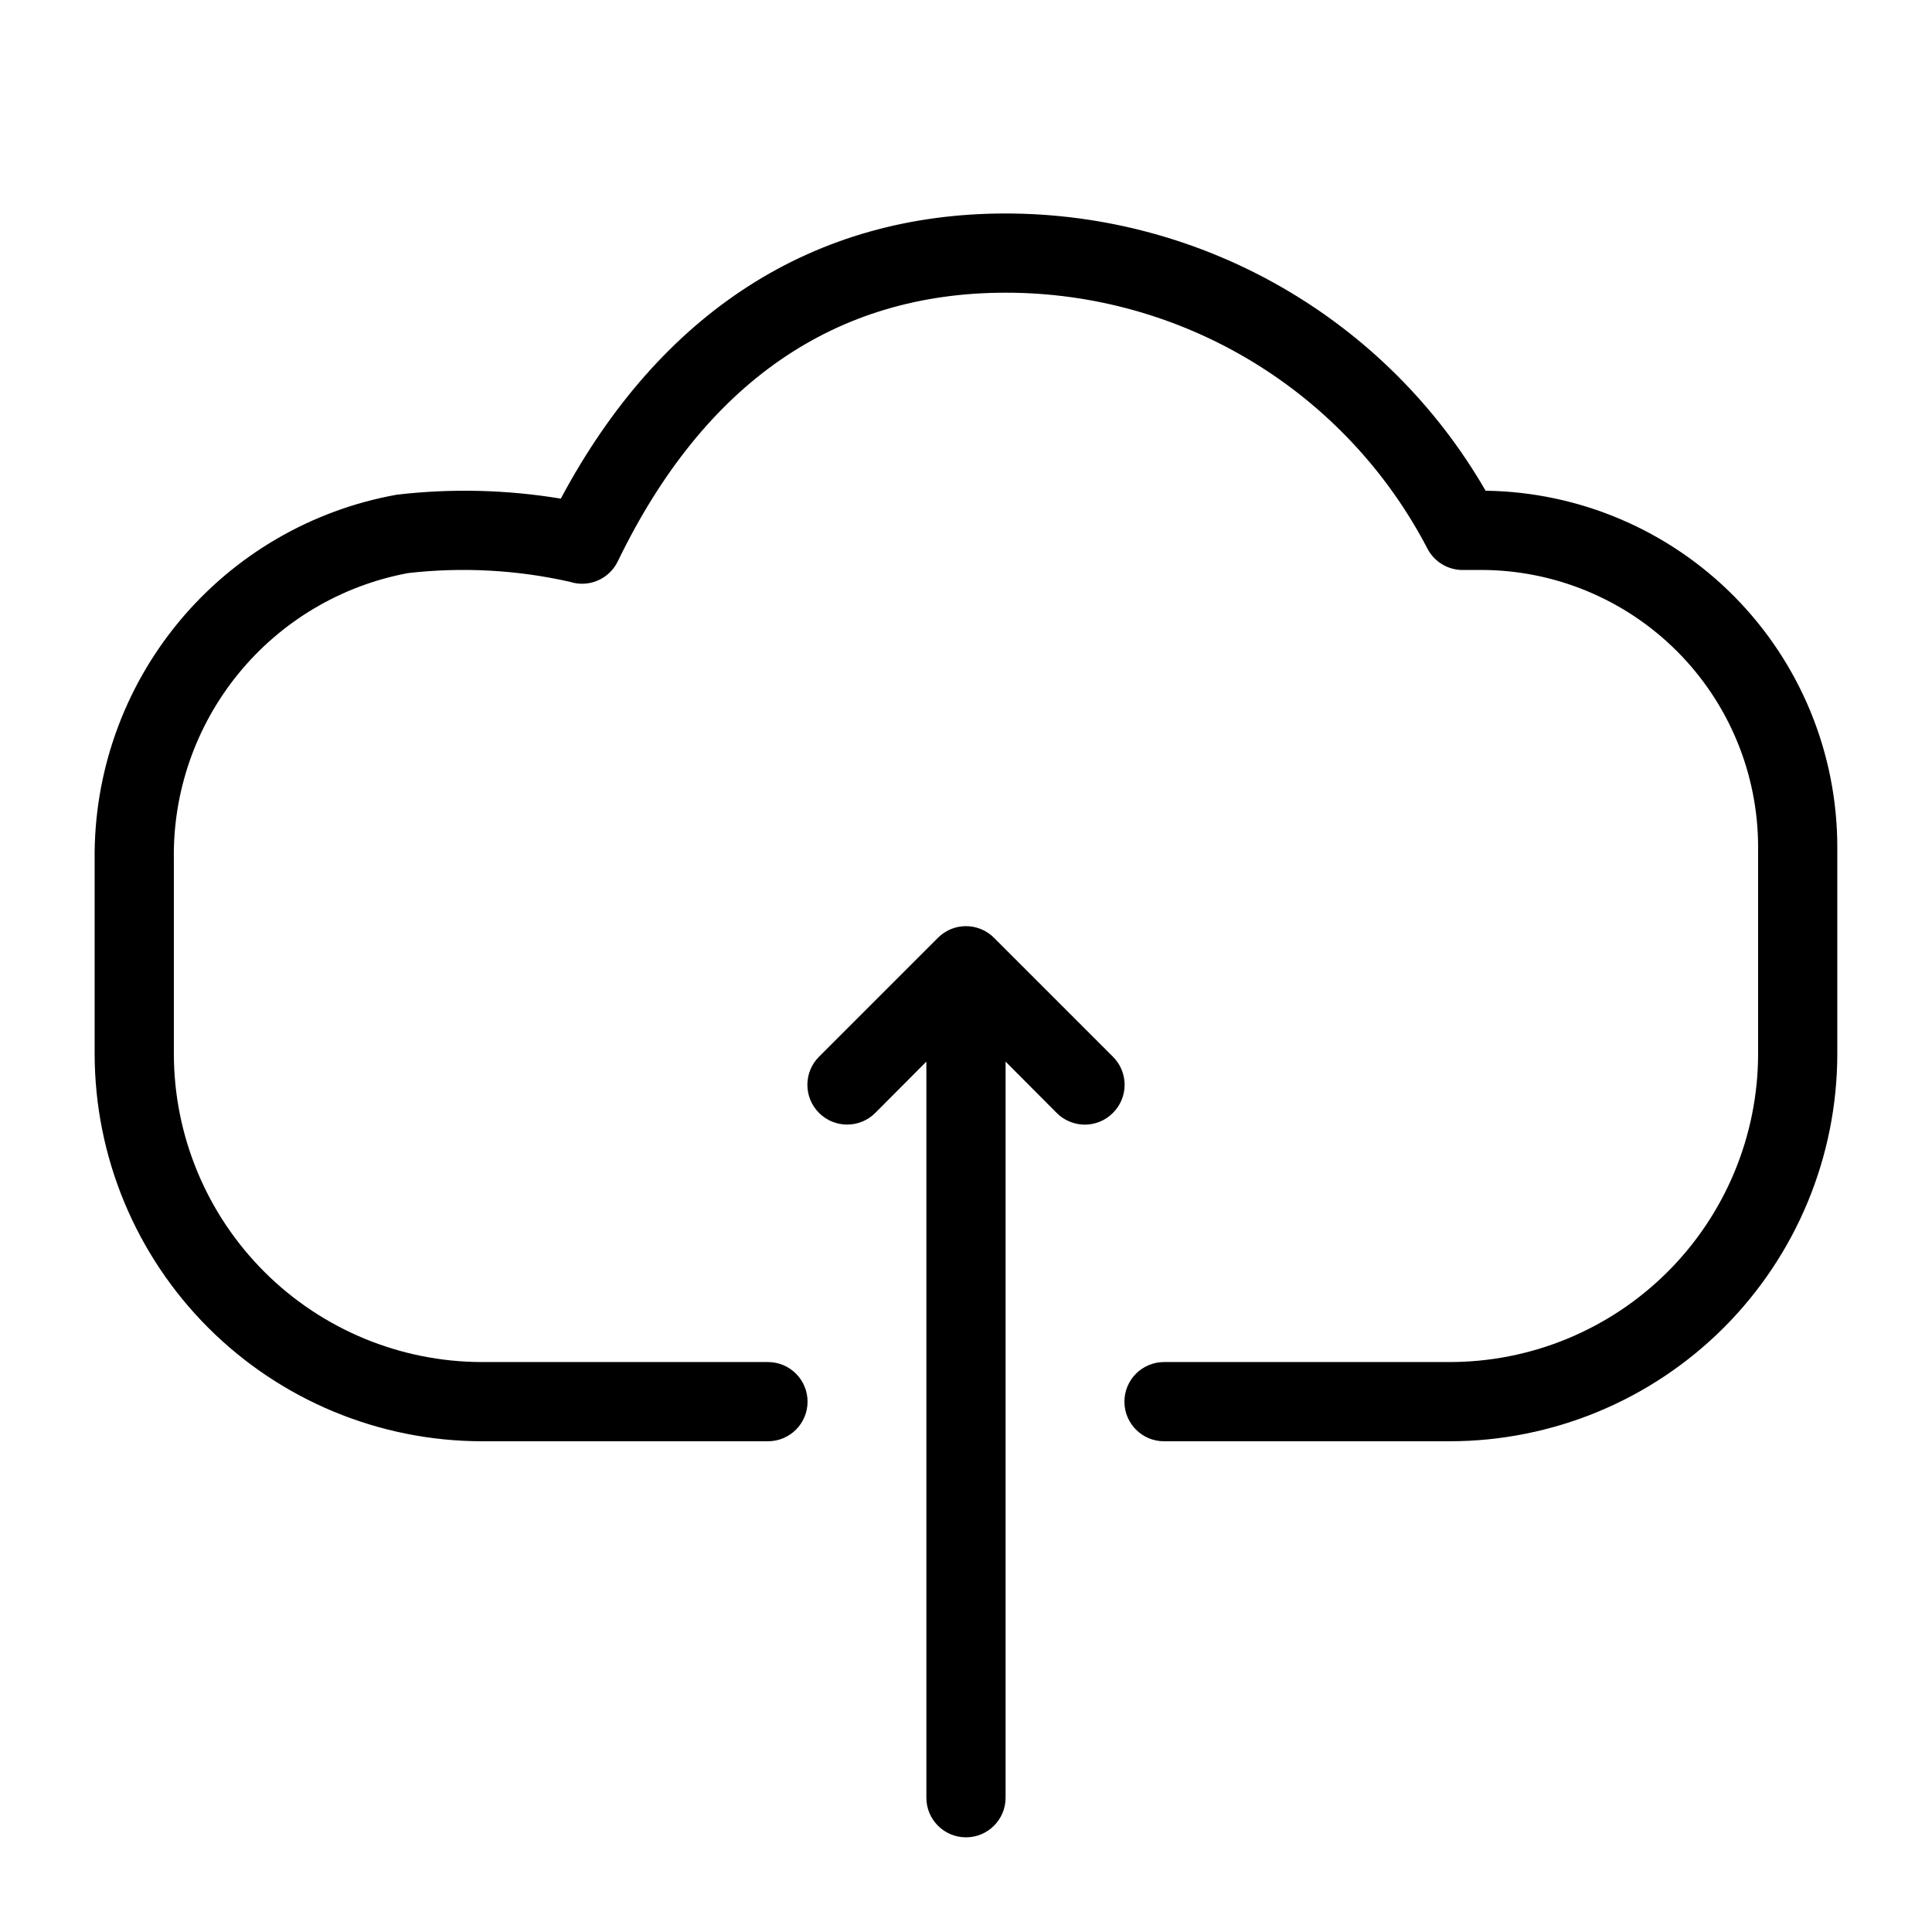 <?xml version="1.0" encoding="UTF-8"?>
<!-- Uploaded to: SVG Repo, www.svgrepo.com, Generator: SVG Repo Mixer Tools -->
<svg fill="#000000" width="800px" height="800px" version="1.1" viewBox="144 144 512 512" xmlns="http://www.w3.org/2000/svg">
 <path d="m528.26 525.95h-75.781c-5.797 0-10.496-4.699-10.496-10.496s4.699-10.496 10.496-10.496h75.363-0.004c21.723 0.086 42.582-8.477 57.984-23.797 15.398-15.32 24.066-36.141 24.094-57.859v-54.789c0-19.488-7.738-38.176-21.52-51.953-13.777-13.781-32.465-21.52-51.953-21.52h-4.305 0.004c-4.117 0.211-7.977-2.008-9.867-5.668-10.645-20.449-26.695-37.586-46.406-49.543-19.711-11.957-42.324-18.273-65.375-18.262-45.238 0-79.875 23.93-102.76 71.164-2.269 4.742-7.695 7.074-12.699 5.457-14.078-3.18-28.594-3.957-42.93-2.309-17.652 3.297-33.566 12.734-44.918 26.645-11.355 13.91-17.418 31.391-17.113 49.348v51.43c0.027 21.648 8.641 42.402 23.949 57.711 15.309 15.309 36.062 23.918 57.711 23.945h75.781c5.797 0 10.496 4.699 10.496 10.496s-4.699 10.496-10.496 10.496h-75.781c-27.219-0.027-53.312-10.852-72.555-30.094-19.246-19.246-30.07-45.34-30.098-72.555v-51.43c-0.258-23 7.644-45.344 22.309-63.062 14.664-17.723 35.137-29.664 57.777-33.711 14.461-1.688 29.09-1.332 43.453 1.047 26.449-49.539 67.07-75.57 117.87-75.57 52.48 0.016 100.97 28.02 127.21 73.473 24.836 0.332 48.539 10.43 65.984 28.109 17.441 17.68 27.223 41.516 27.219 66.355v54.789c-0.027 27.215-10.852 53.309-30.094 72.555-19.246 19.242-45.34 30.066-72.555 30.094zm-117.77 94.465v-220.41c0-5.797-4.699-10.496-10.496-10.496s-10.496 4.699-10.496 10.496v220.41c0 5.797 4.699 10.496 10.496 10.496s10.496-4.699 10.496-10.496zm28.445-181.48h-0.004c1.988-1.969 3.106-4.652 3.106-7.449 0-2.801-1.117-5.484-3.106-7.453l-31.488-31.488c-1.969-1.988-4.652-3.106-7.449-3.106-2.801 0-5.484 1.117-7.453 3.106l-31.488 31.488c-4.117 4.113-4.117 10.789 0 14.902 4.117 4.117 10.789 4.117 14.902 0l24.039-24.141 24.035 24.141c1.969 1.988 4.652 3.106 7.453 3.106 2.797 0 5.481-1.117 7.449-3.106z"/>
</svg>